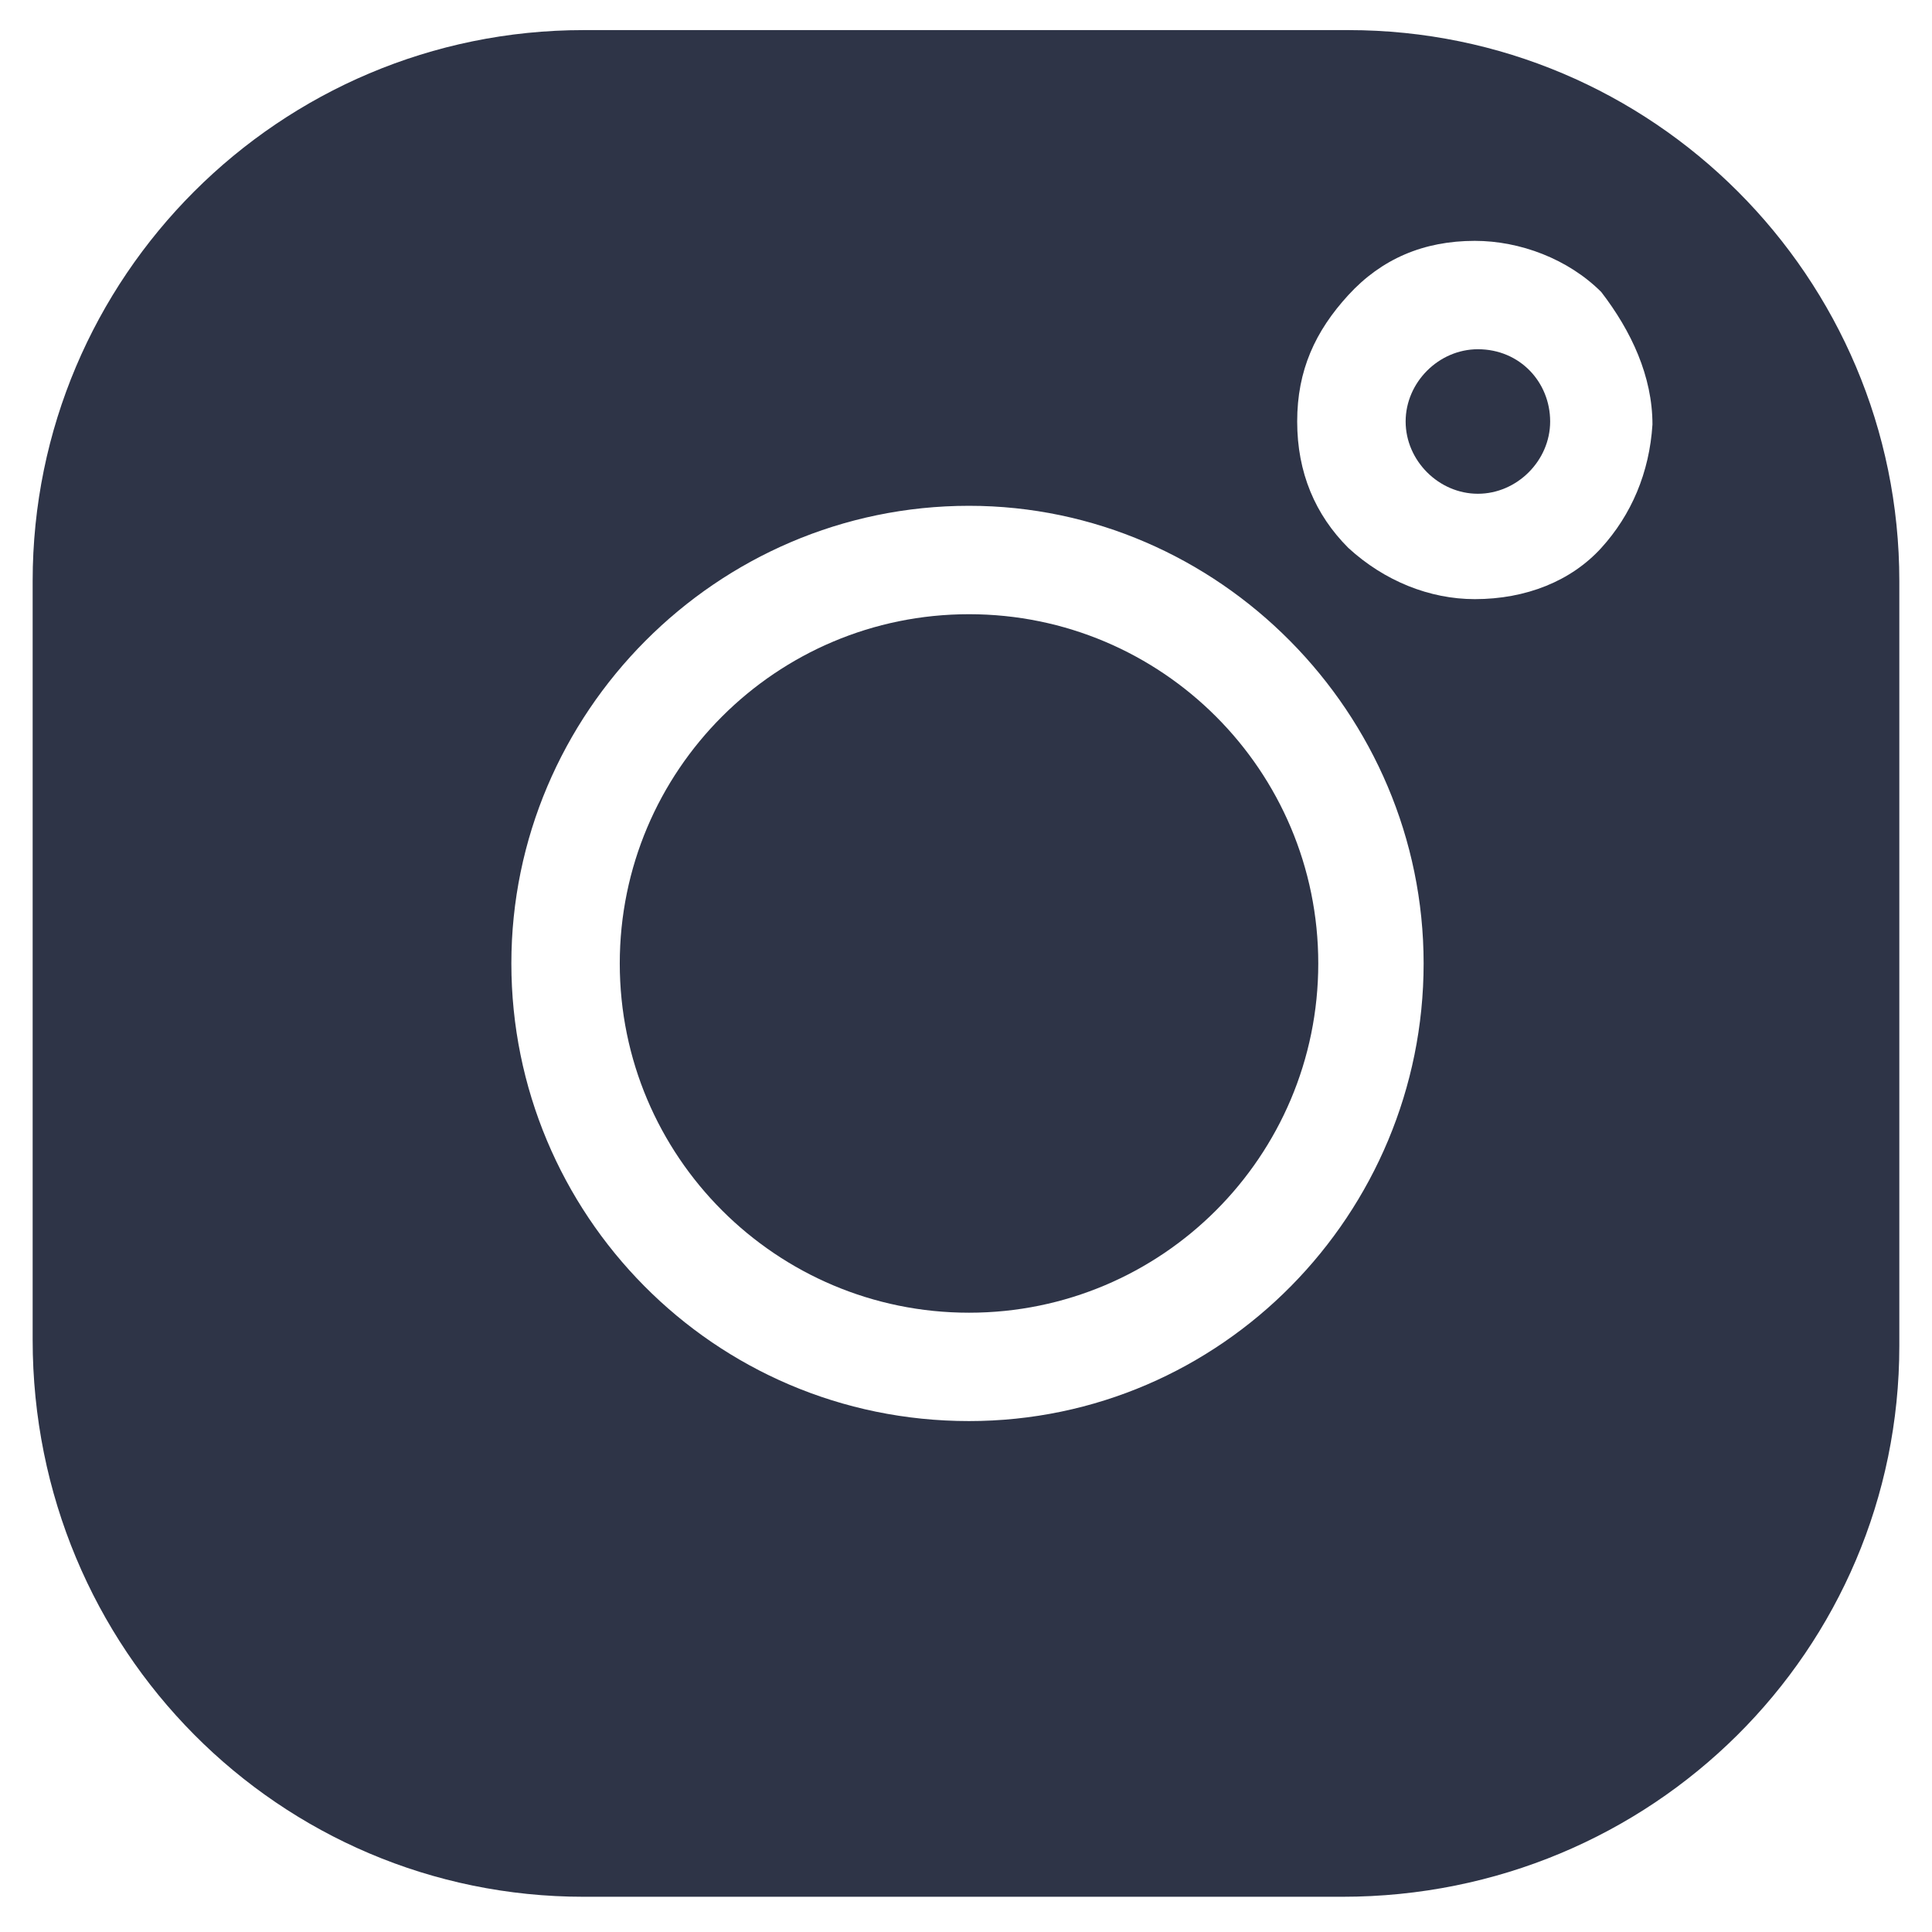 <?xml version="1.0" encoding="UTF-8"?> <svg xmlns="http://www.w3.org/2000/svg" width="81" height="81" viewBox="0 0 81 81" fill="none"> <path d="M40.627 55.036C48.714 55.036 55.269 48.48 55.269 40.393C55.269 32.307 48.714 25.751 40.627 25.751C32.54 25.751 25.984 32.307 25.984 40.393C25.984 48.48 32.54 55.036 40.627 55.036Z" fill="#2E3447"></path> <path d="M56.531 1.262H24.469C11.72 1.262 1.369 11.612 1.369 24.361V56.171C1.369 69.172 11.72 79.523 24.469 79.523H56.278C69.28 79.523 79.63 69.172 79.63 56.423V24.361C79.63 11.612 69.28 1.262 56.531 1.262ZM40.626 59.579C29.897 59.579 21.439 50.869 21.439 40.392C21.439 29.915 30.023 21.206 40.626 21.206C51.103 21.206 59.686 29.915 59.686 40.392C59.686 50.869 51.229 59.579 40.626 59.579ZM67.134 22.973C65.871 24.361 63.978 25.119 61.832 25.119C59.939 25.119 58.045 24.361 56.531 22.973C55.142 21.584 54.385 19.817 54.385 17.671C54.385 15.525 55.142 13.884 56.531 12.37C57.919 10.855 59.686 10.098 61.832 10.098C63.726 10.098 65.745 10.855 67.134 12.243C68.396 13.884 69.28 15.778 69.28 17.797C69.153 19.817 68.396 21.584 67.134 22.973Z" fill="#2E3447"></path> <path d="M61.961 14.642C60.32 14.642 58.932 16.03 58.932 17.671C58.932 19.312 60.32 20.701 61.961 20.701C63.602 20.701 64.991 19.312 64.991 17.671C64.991 16.03 63.728 14.642 61.961 14.642Z" fill="#2E3447"></path> </svg> 